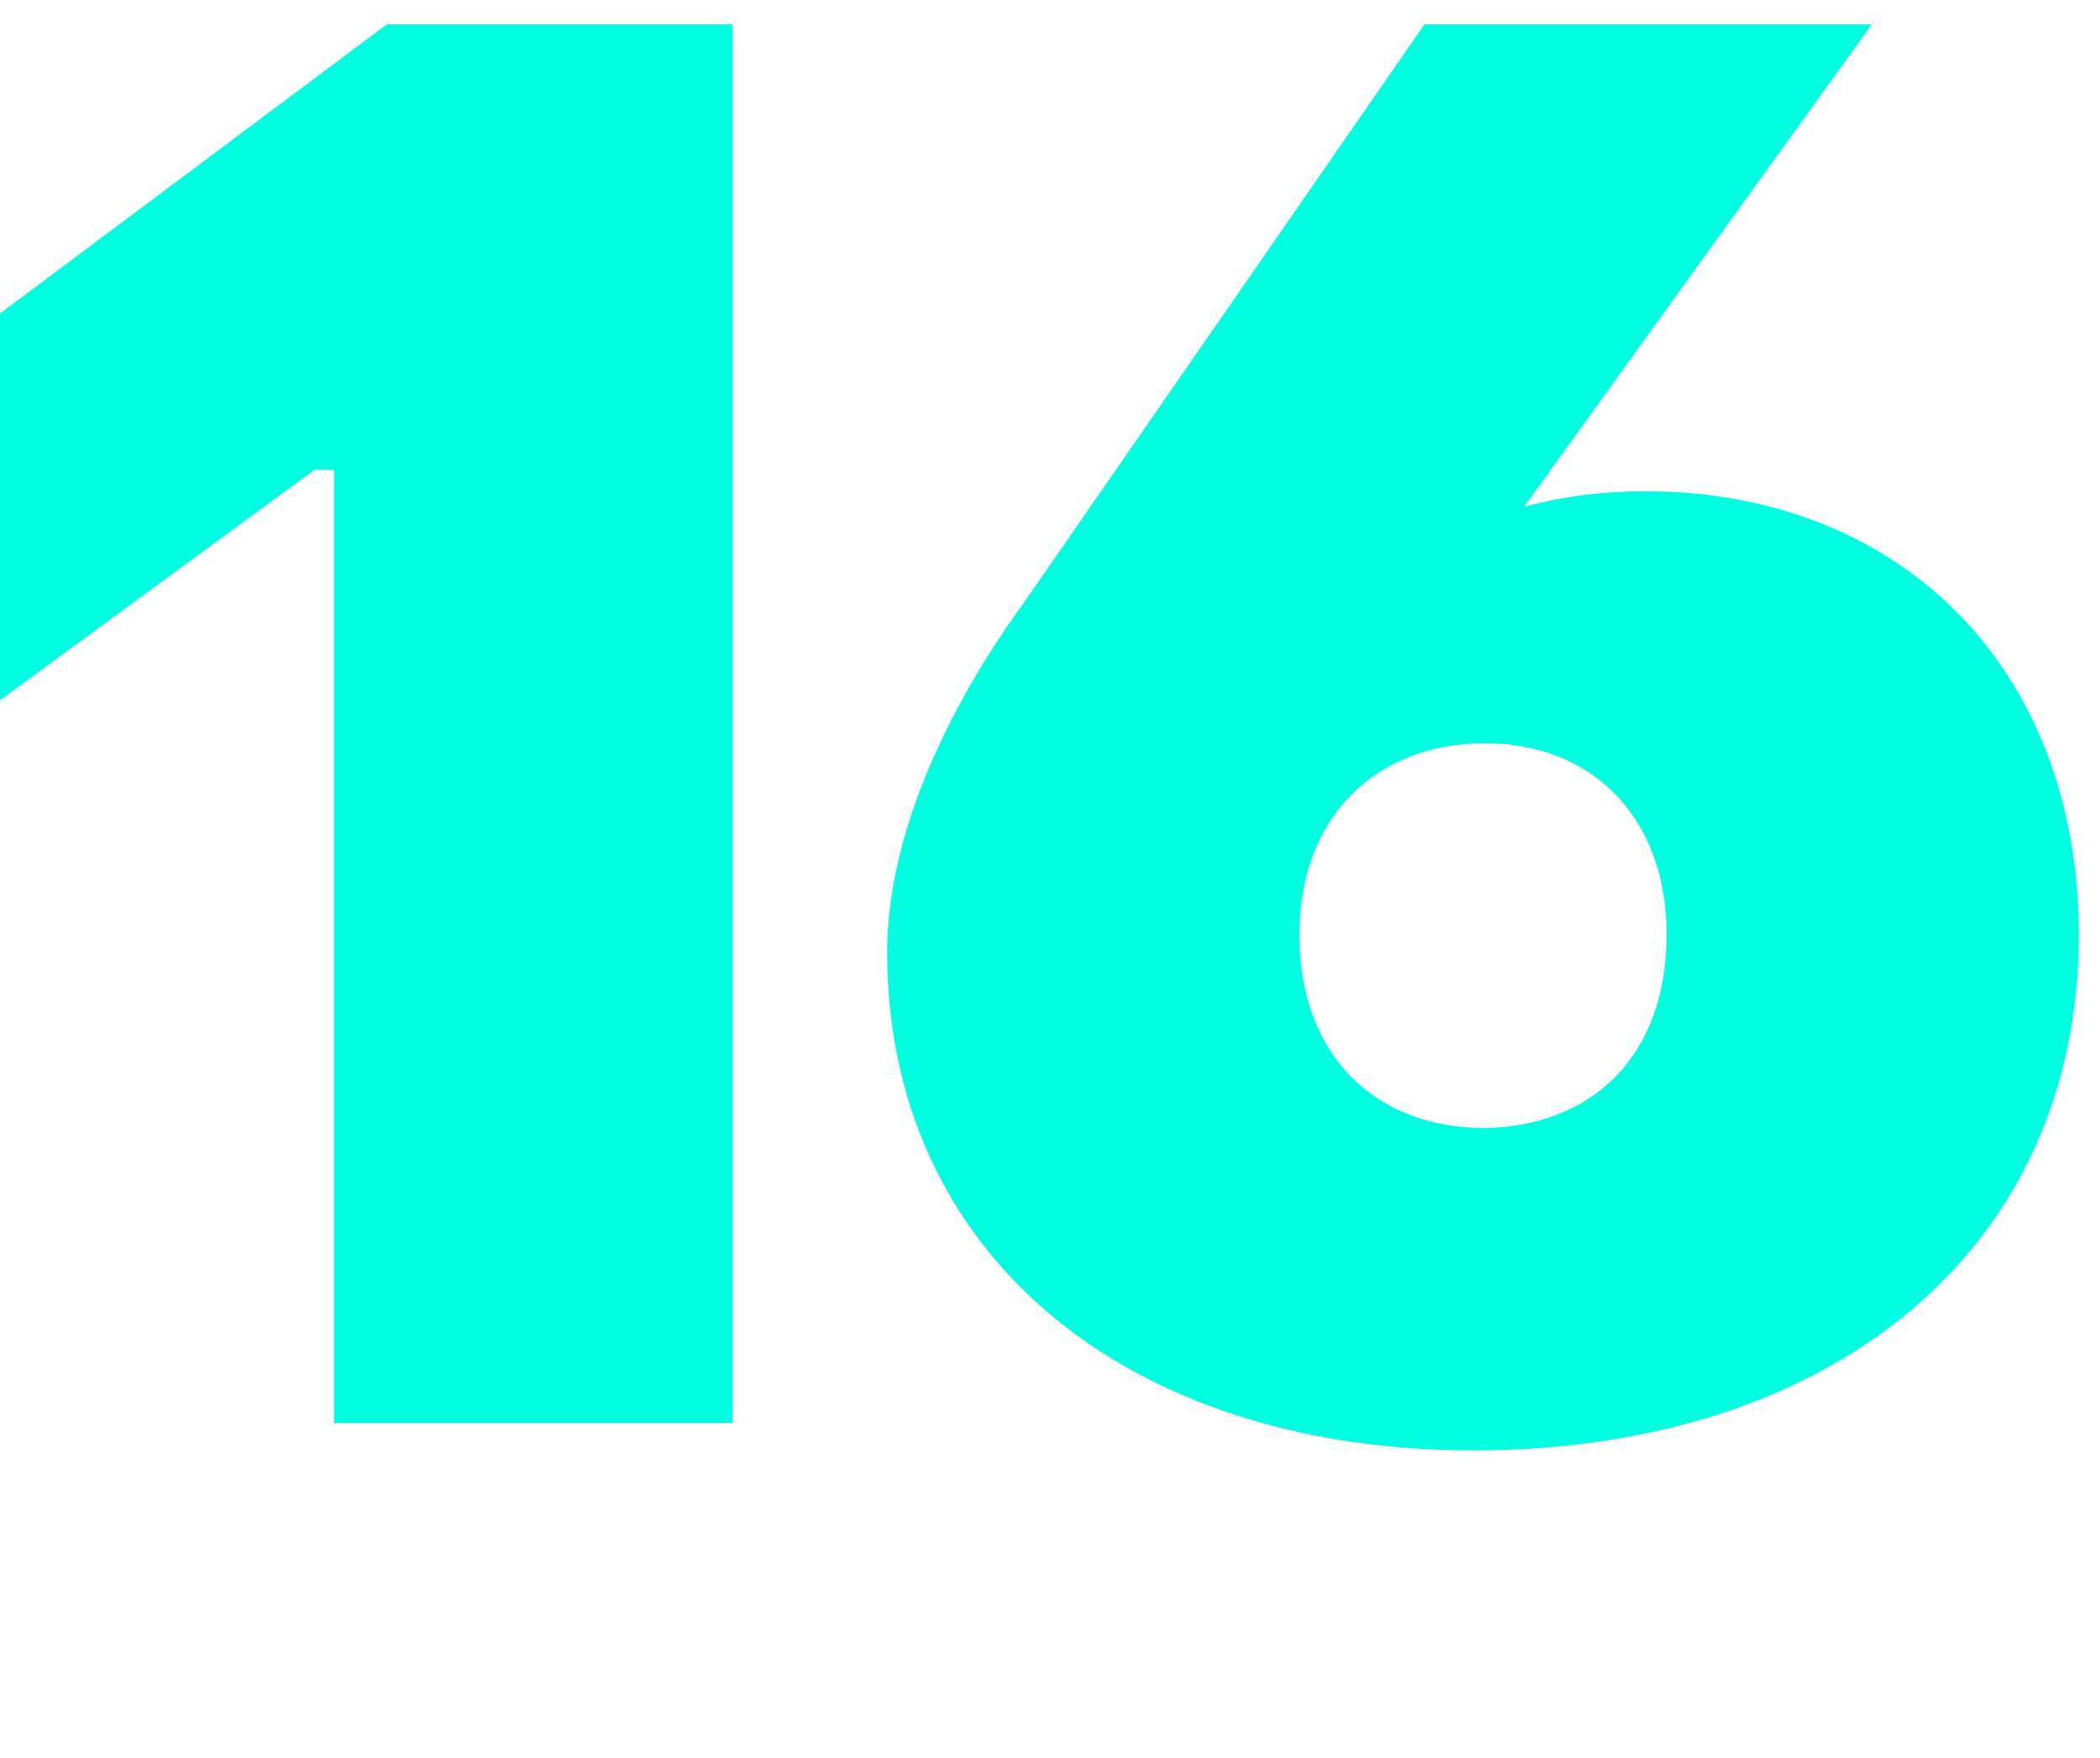 <svg width="86" height="72" viewBox="0 0 86 72" fill="none" xmlns="http://www.w3.org/2000/svg">
<path d="M13.68 58.28V19.24H12.88L0 28.68V12.84L15.84 1H30V58.28H13.68Z" fill="#00FFE0"/>
<path d="M60.332 59.4C46.092 59.4 36.332 51.32 36.332 39C36.332 34.28 38.732 29.08 41.932 24.68L58.332 1H76.652L62.412 20.76C64.172 20.28 65.852 20.12 67.372 20.12C77.852 20.12 85.132 27.4 85.132 38.28C85.132 51.16 75.052 59.4 60.332 59.4ZM60.812 46.2C65.212 46.12 68.252 43.24 68.252 38.28C68.252 33.48 65.212 30.44 60.812 30.44C56.332 30.44 53.212 33.48 53.212 38.28C53.212 43.24 56.332 46.2 60.812 46.2Z" fill="#00FFE0"/>
</svg>
